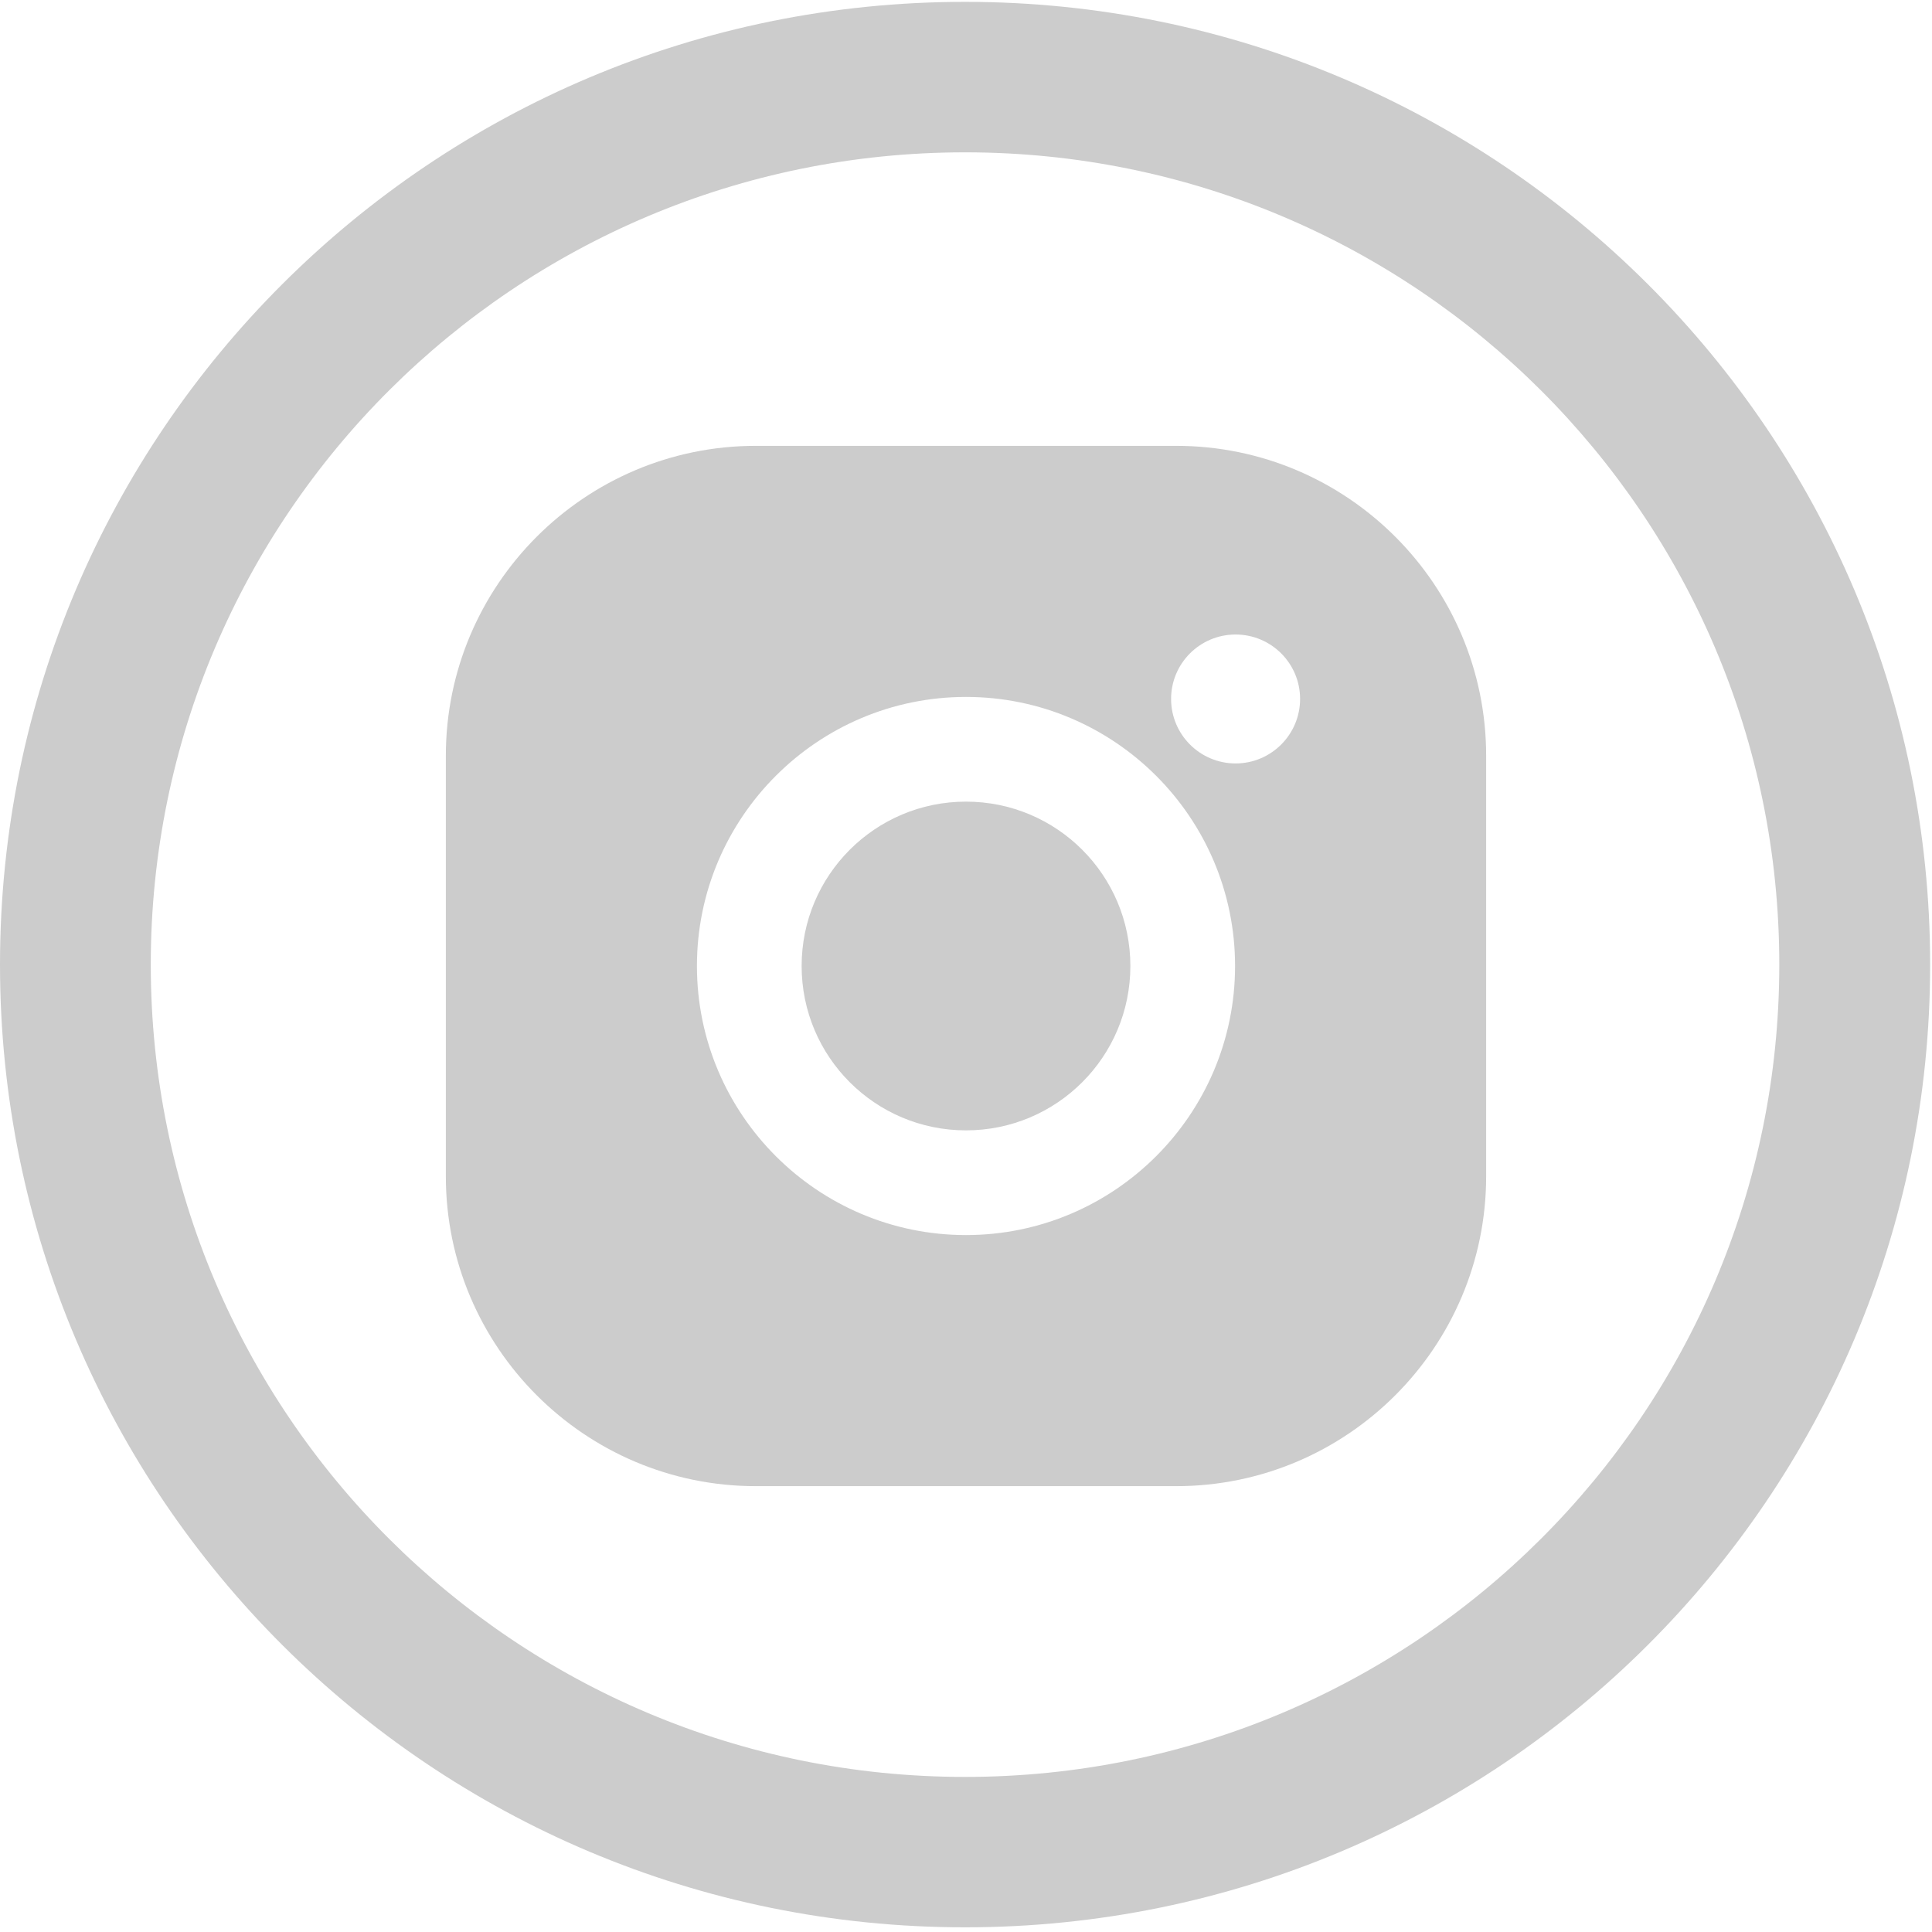<svg xmlns="http://www.w3.org/2000/svg" width="26" height="26" viewBox="0 0 26 26">
  <g fill="#CCC" fill-rule="evenodd">
    <path d="M12.987,0.025 C5.814,0.025 0,5.825 0,12.981 C0,20.137 5.814,25.937 12.987,25.937 C20.16,25.937 25.975,20.137 25.975,12.981 C25.975,5.825 20.16,0.025 12.987,0.025 Z M12.987,23.913 C6.935,23.913 2.029,19.018 2.029,12.981 C2.029,6.944 6.935,2.05 12.987,2.05 C19.039,2.05 23.945,6.944 23.945,12.981 C23.945,19.018 19.039,23.913 12.987,23.913 Z"/>
    <path fill-rule="nonzero" d="M15.829,6 C18.129,6 20,7.871 20,10.171 L20,15.829 C20,18.129 18.129,20 15.829,20 L10.171,20 C7.871,20 6,18.129 6,15.829 L6,10.171 C6,7.871 7.871,6 10.171,6 L15.829,6 Z M13,9.379 C11.003,9.379 9.379,11.003 9.379,13 C9.379,14.997 11.003,16.621 13,16.621 C14.997,16.621 16.621,14.997 16.621,13 C16.621,11.003 14.997,9.379 13,9.379 Z M13,15.212 C11.778,15.212 10.788,14.222 10.788,13 C10.788,11.778 11.778,10.788 13,10.788 C14.222,10.788 15.212,11.778 15.212,13 C15.212,14.222 14.222,15.212 13,15.212 Z M16.628,10.274 C17.107,10.274 17.496,9.885 17.496,9.406 C17.496,8.927 17.107,8.539 16.628,8.539 C16.149,8.539 15.76,8.927 15.76,9.406 C15.76,9.885 16.149,10.274 16.628,10.274 Z"/>
  </g>
</svg>
